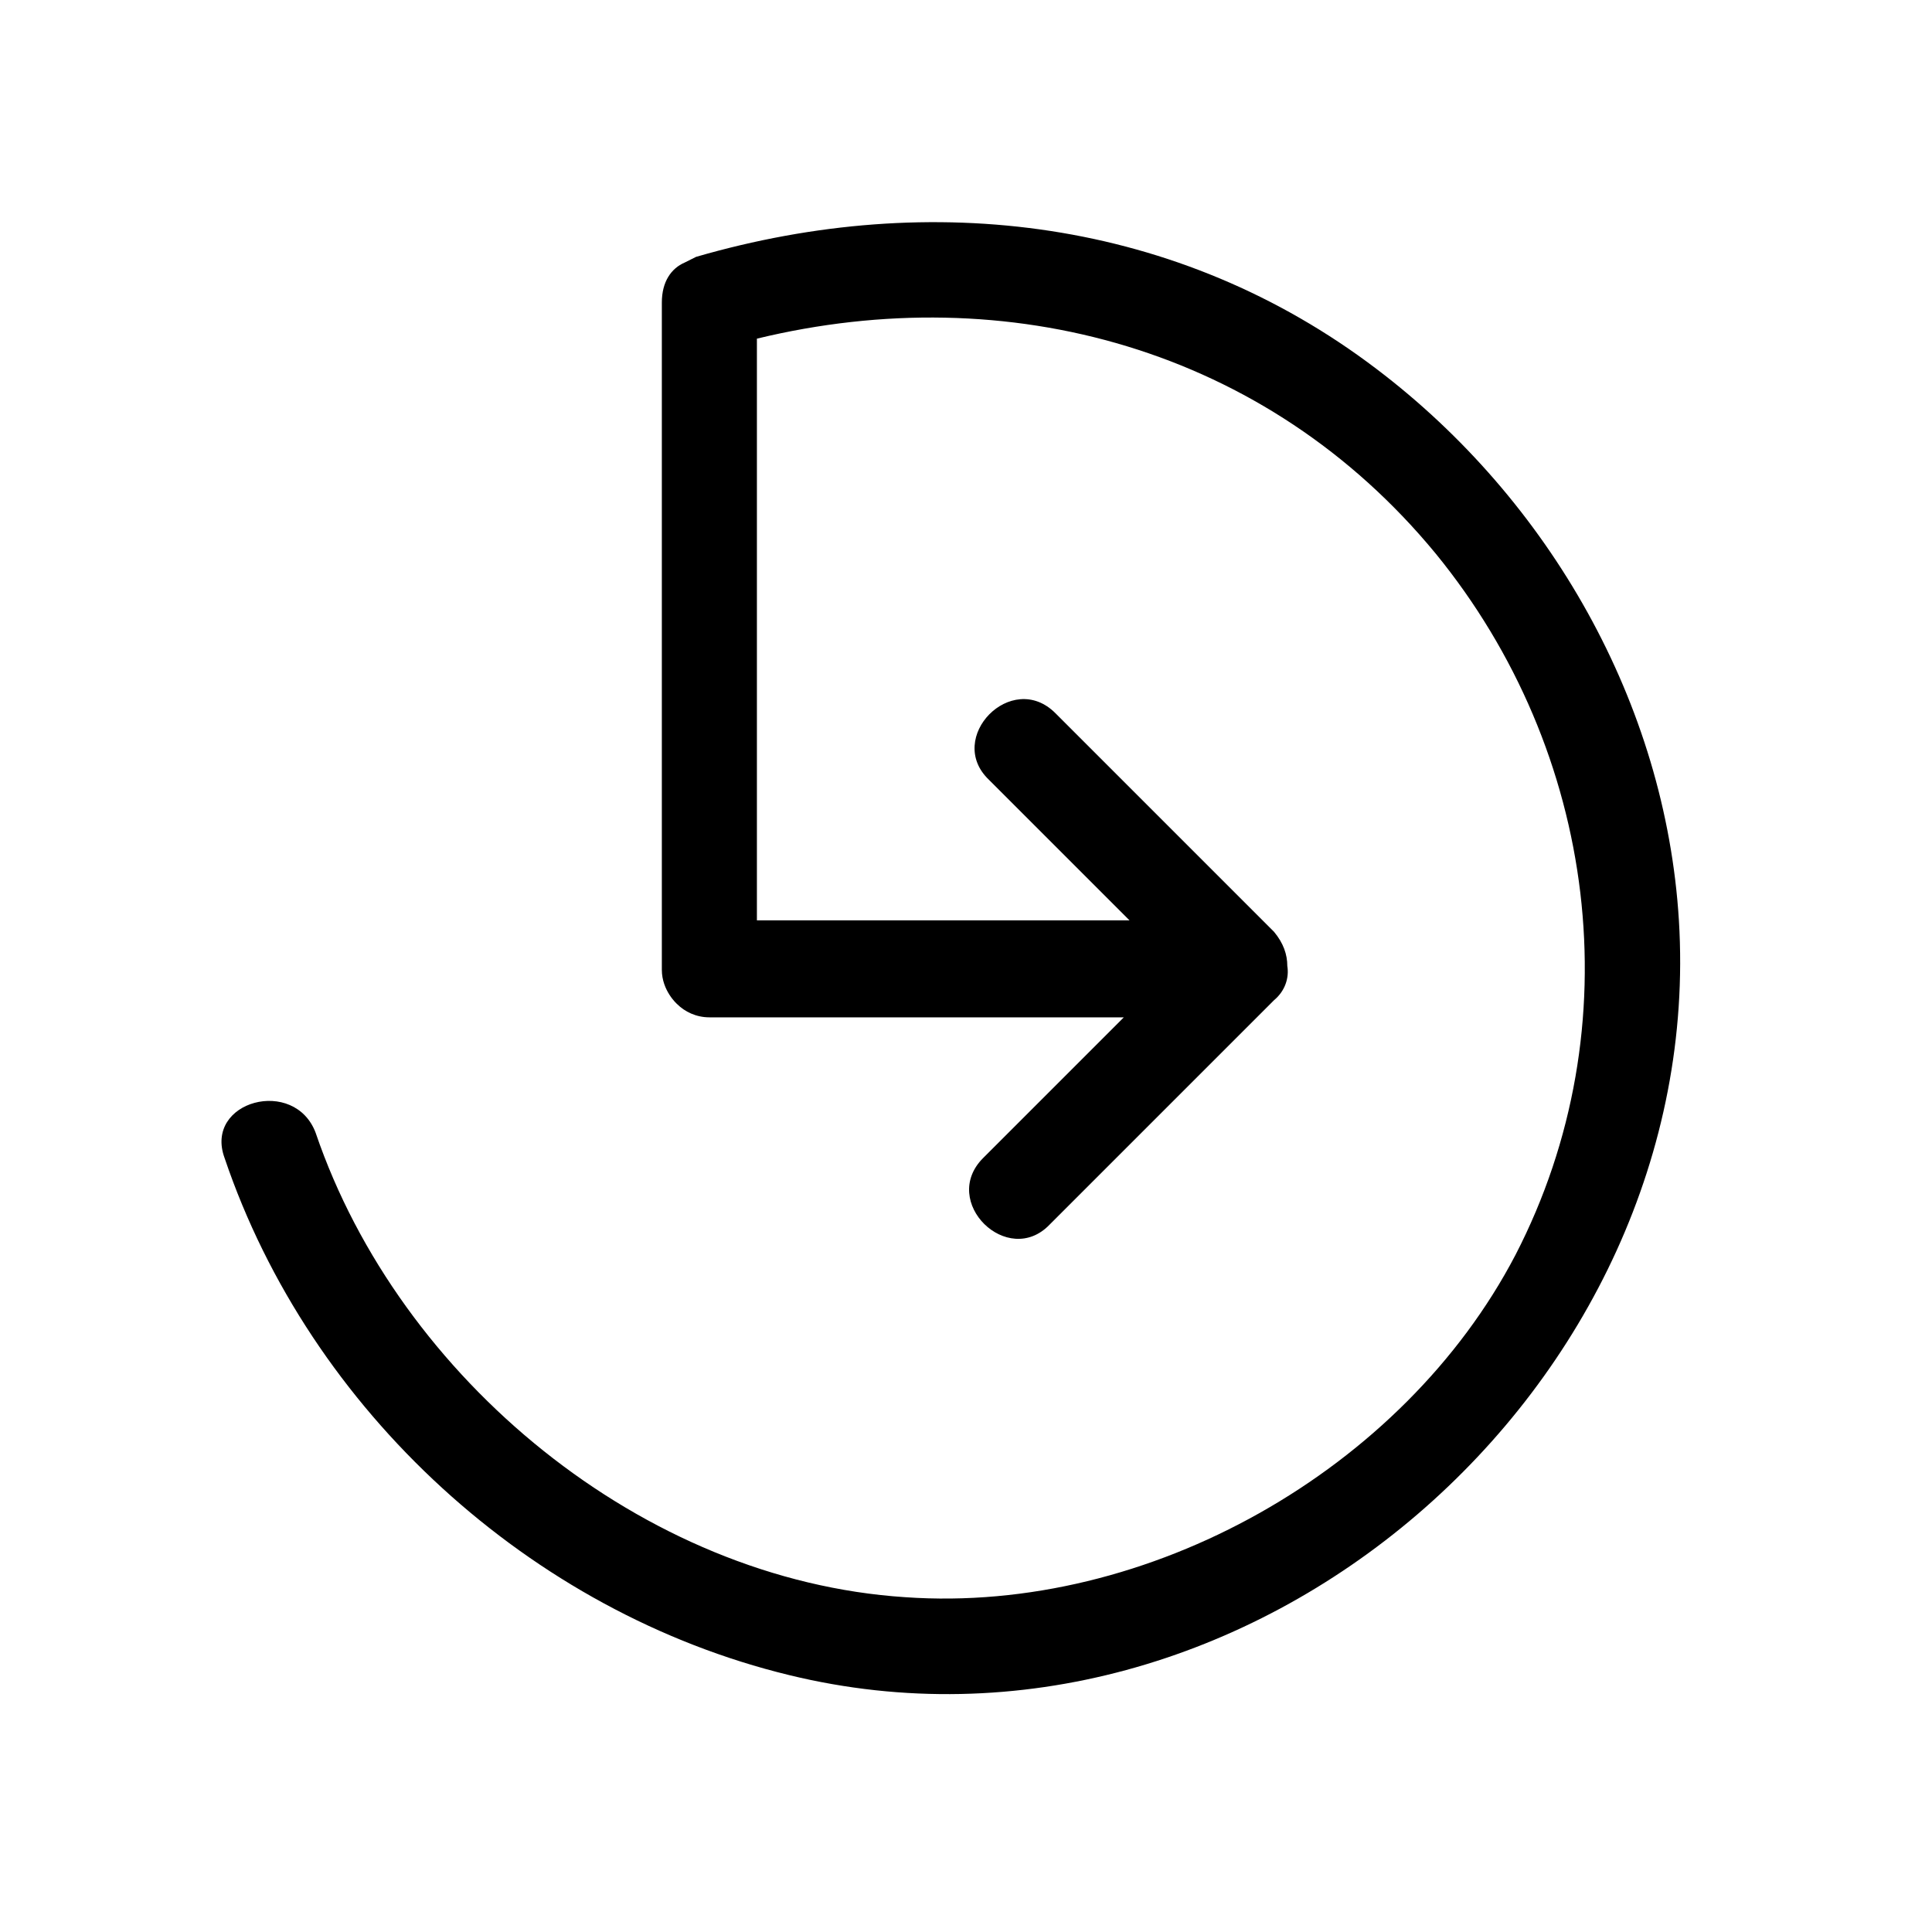 <?xml version="1.0" encoding="UTF-8"?>
<!-- Uploaded to: SVG Repo, www.svgrepo.com, Generator: SVG Repo Mixer Tools -->
<svg fill="#000000" width="800px" height="800px" version="1.1" viewBox="144 144 512 512" xmlns="http://www.w3.org/2000/svg">
 <path d="m227.7 444.33c-5.543-15.113-29.727-8.566-24.184 6.551 22.672 67.008 81.113 120.41 149.63 137.04 121.92 29.727 243.34-76.578 235.78-200.01-3.527-57.434-34.258-111.34-80.105-146.11-52.395-39.801-117.89-47.863-180.36-29.727-1.008 0.504-2.016 1.008-3.023 1.512-3.527 1.516-6.043 5.043-6.043 10.582v176.84c0 5.543 4.031 9.07 4.031 9.07 2.016 2.016 5.039 3.527 8.566 3.527h109.83l-37.281 37.281c-11.586 11.586 6.551 29.223 17.633 17.633l59.449-59.449c3.023-2.519 4.031-6.047 3.527-9.07 0-3.023-1.008-6.047-3.527-9.07-19.145-19.145-38.793-38.793-57.938-57.938-11.586-11.586-29.223 6.551-17.633 17.633l37.281 37.281h-98.746v-154.16c66.504-16.121 135.02 2.519 179.86 56.93 42.824 52.395 52.395 125.45 21.16 185.91-29.727 56.93-97.234 95.219-161.72 90.688-69.531-4.531-134.02-57.938-156.19-122.93z"/>
</svg>